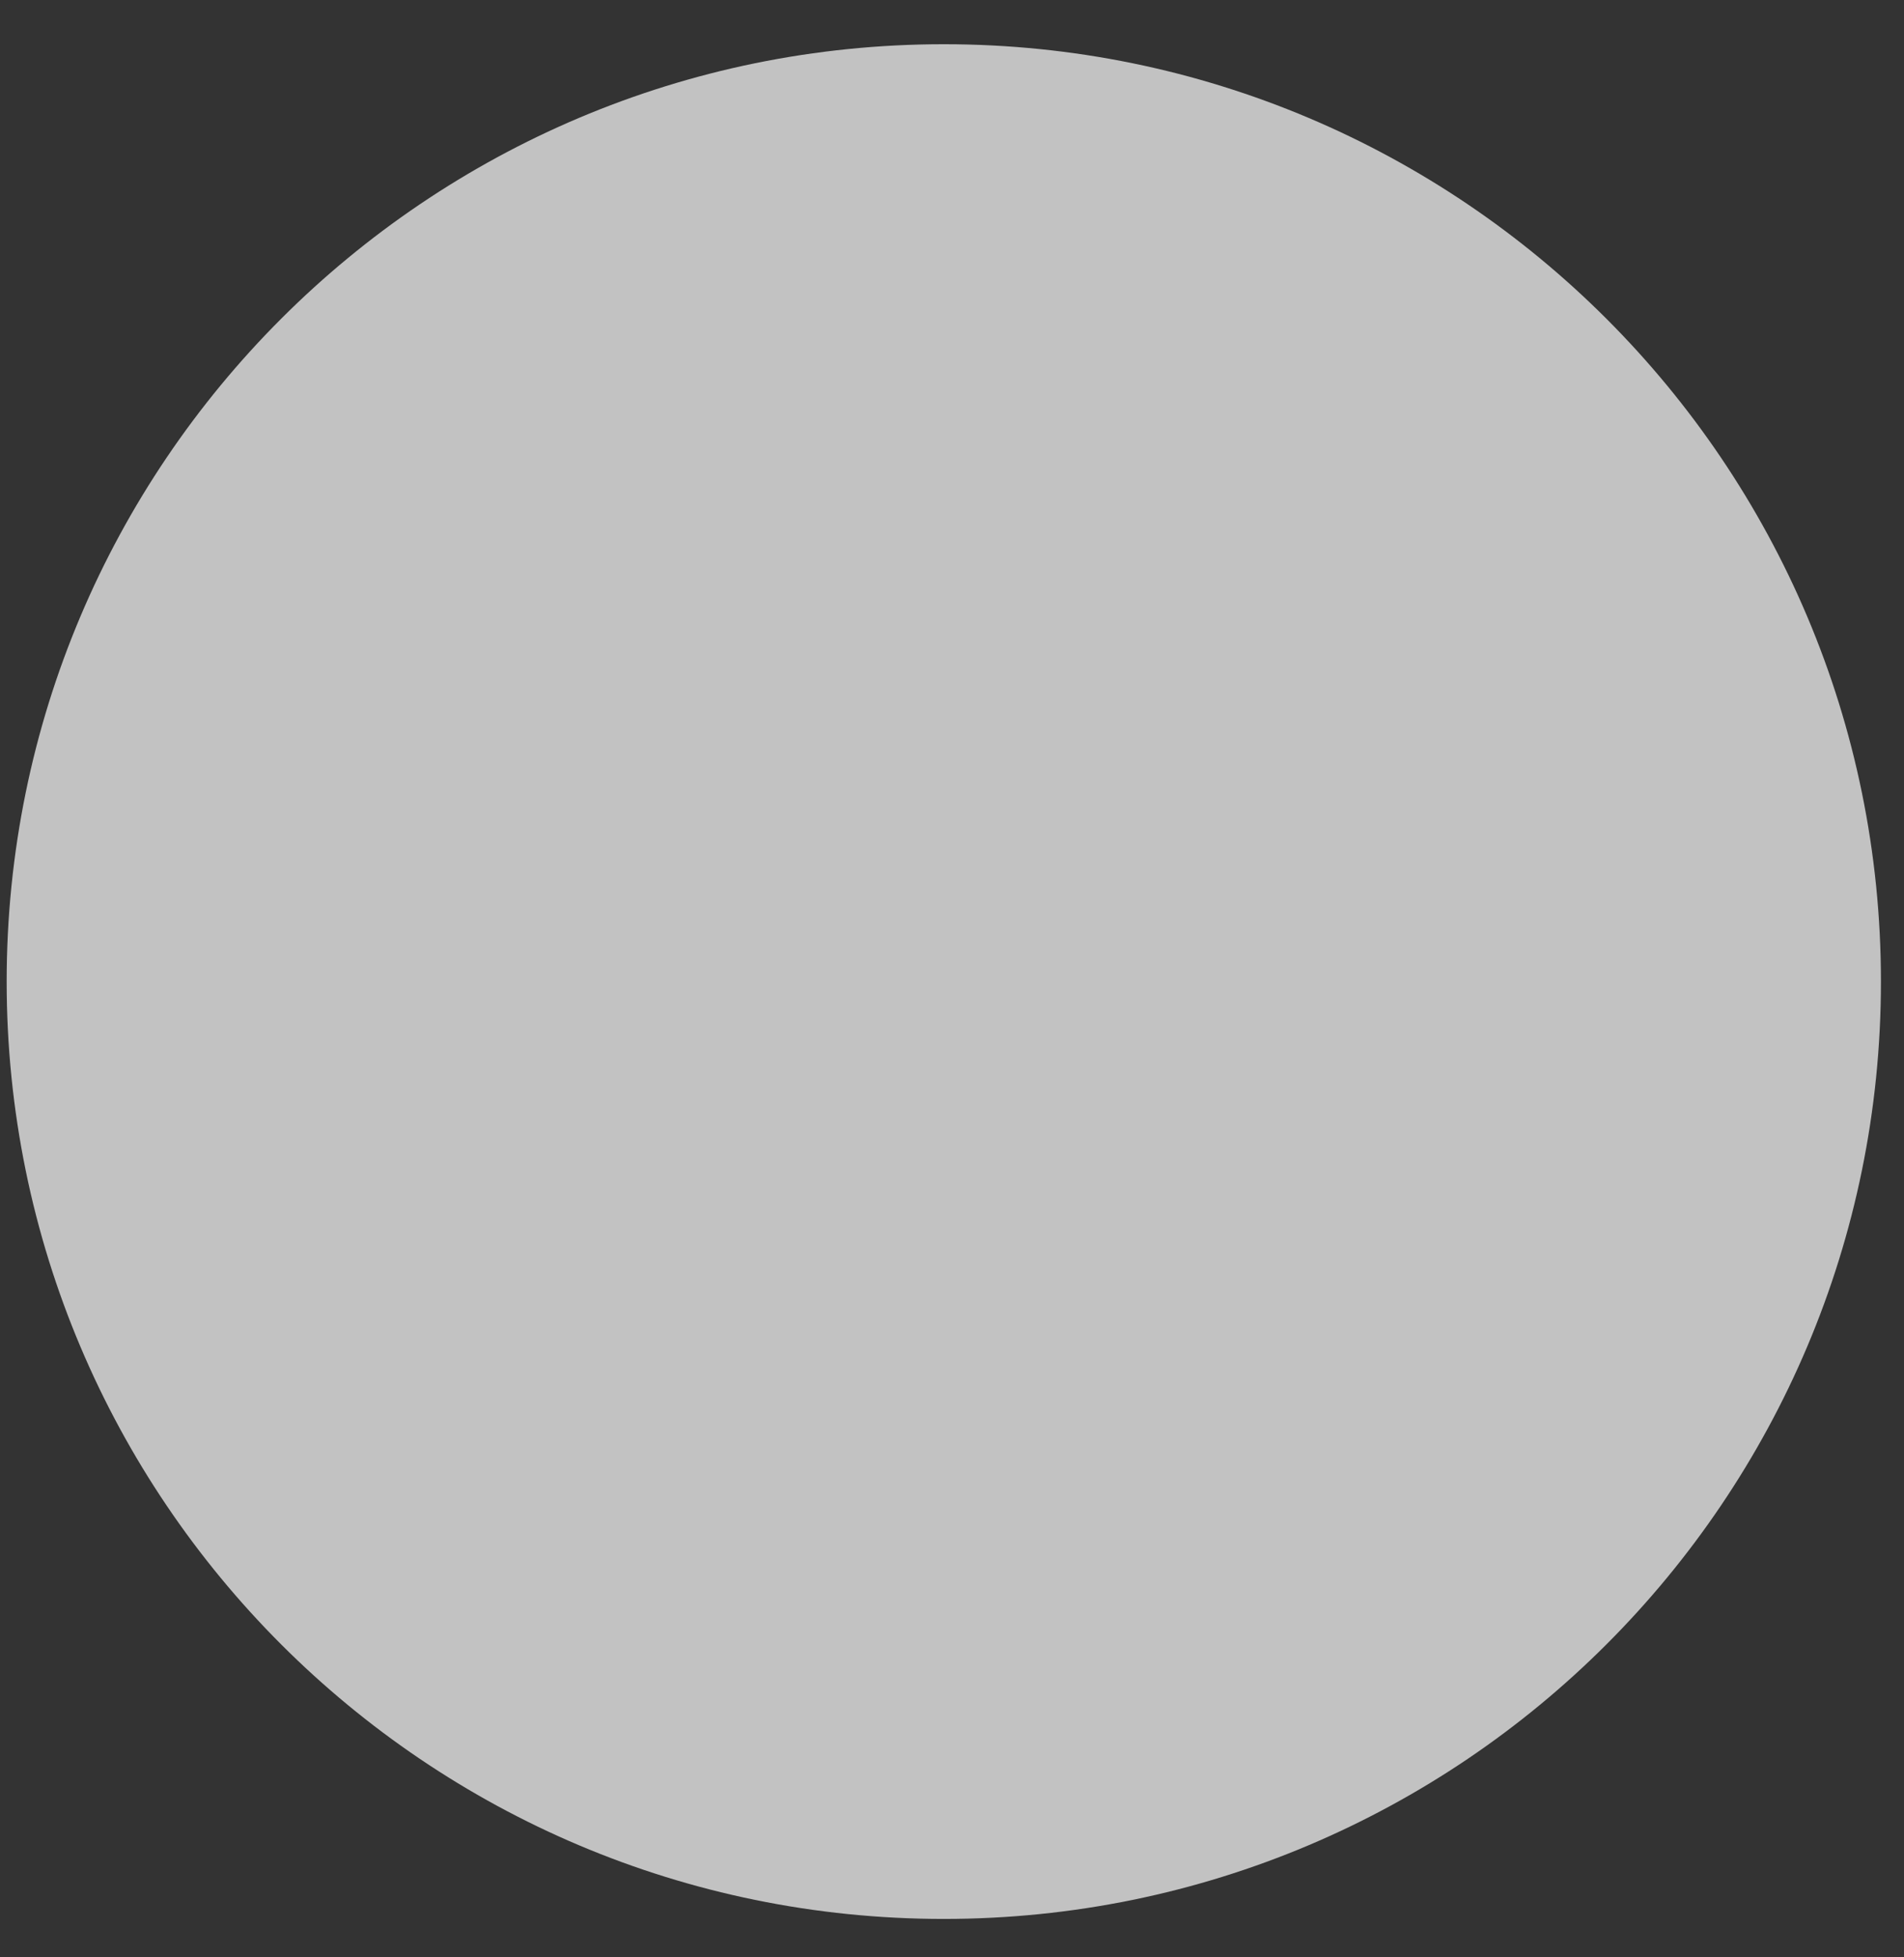 <svg fill="none" height="37" viewBox="0 0 36 37" width="36" xmlns="http://www.w3.org/2000/svg"><rect x="0" y="0" width="36" height="37" fill="#333333" stroke="none"/><path d="m17.845 36.274c9.786 0 17.719-7.933 17.719-17.719 0-9.786-7.933-17.719-17.719-17.719-9.786 0-17.719 7.933-17.719 17.719 0 9.786 7.933 17.719 17.719 17.719z" fill="#fff" opacity=".7"/></svg>